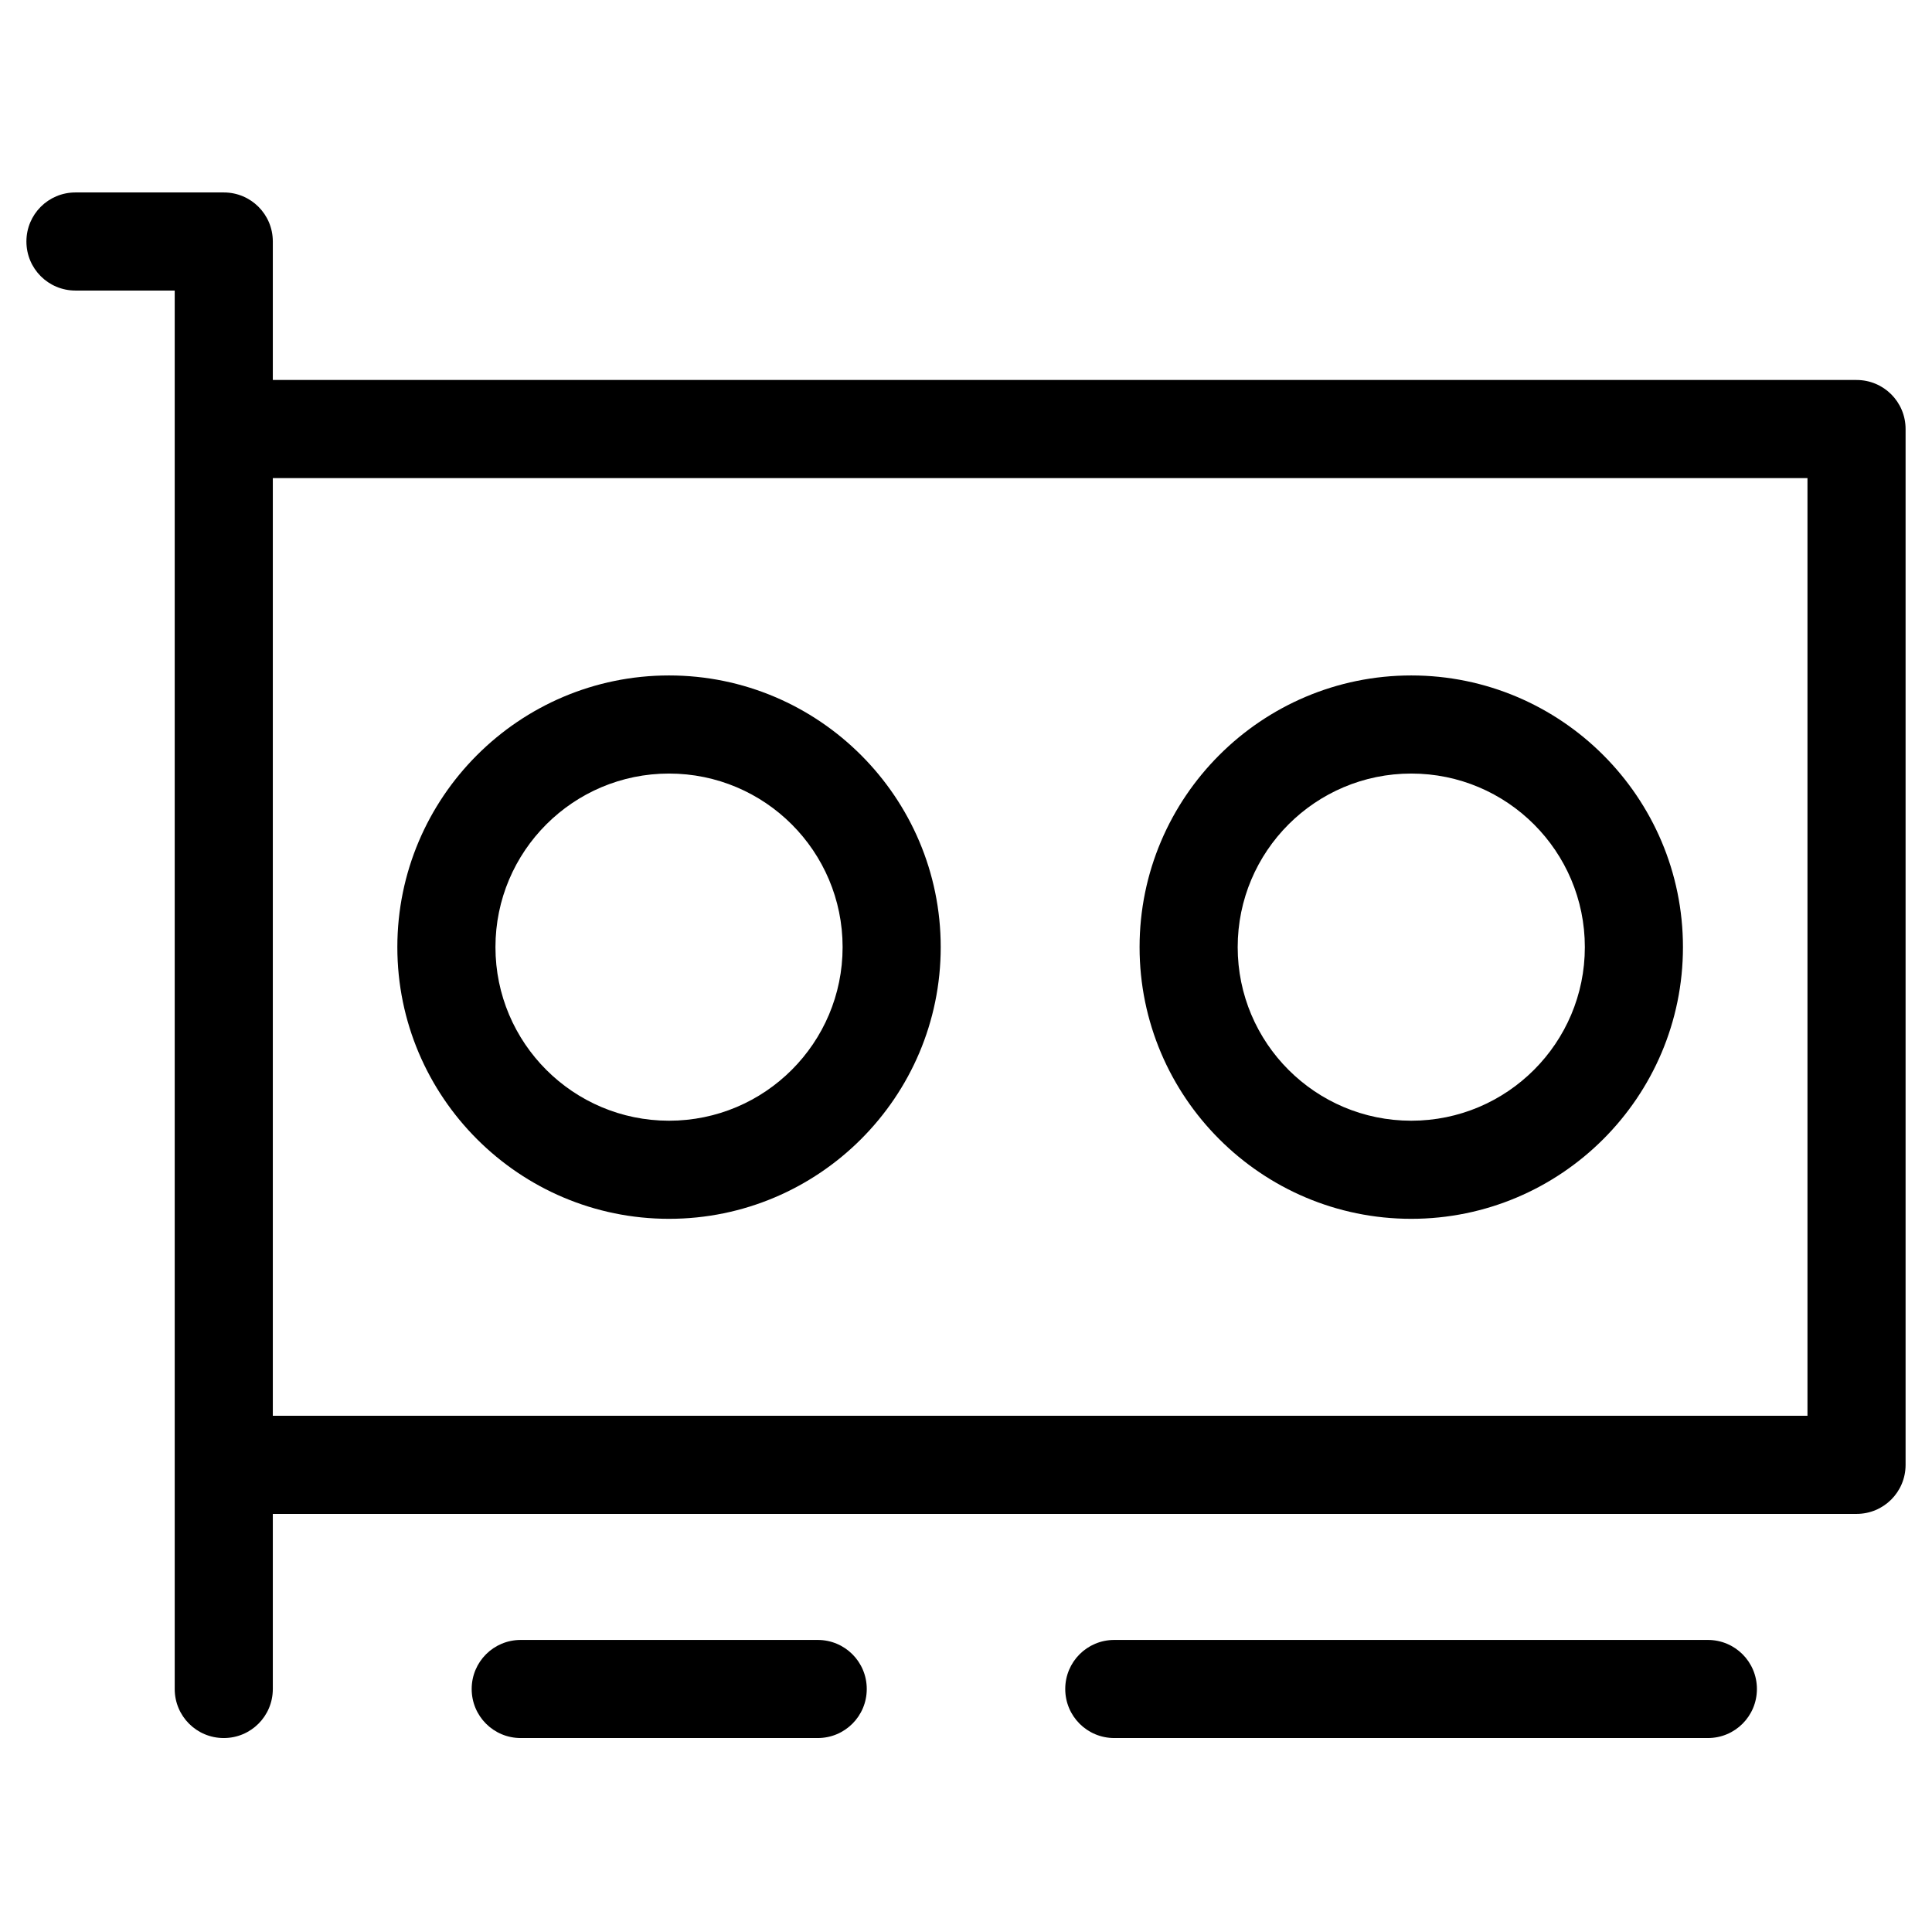 <?xml version="1.0" encoding="utf-8"?>
<!-- Generator: Adobe Illustrator 23.0.1, SVG Export Plug-In . SVG Version: 6.00 Build 0)  -->
<svg version="1.1" id="Layer_1" xmlns="http://www.w3.org/2000/svg" xmlns:xlink="http://www.w3.org/1999/xlink" x="0px" y="0px"
	 viewBox="0 0 512 512" style="enable-background:new 0 0 512 512;" xml:space="preserve">
<g>
	<path d="M295.3,460.6c-7.2,0-13-5.8-13-13s5.8-13,13-13h157.3c7.2,0,13,5.8,13,13s-5.8,13-13,13H295.3z M138,460.6
		c-7.2,0-13-5.8-13-13s5.8-13,13-13h78.7c7.2,0,13,5.8,13,13s-5.8,13-13,13H138z M59.3,460.6c-7.2,0-13-5.8-13-13V77H20
		c-7.2,0-13-5.8-13-13c0-7.2,5.8-13,13-13h39.3c7.2,0,13,5.8,13,13v36.7H492c7.2,0,13,5.8,13,13v274.5c0,7.2-5.8,13-13,13H72.3v46.4
		C72.3,454.8,66.5,460.6,59.3,460.6z M72.3,375.2H479V126.7H72.3V375.2z M374,323c-39.7,0-72-32.3-72-72s32.3-72,72-72
		s72,32.3,72,72S413.7,323,374,323z M374,205c-25.4,0-46,20.6-46,46c0,25.4,20.6,46,46,46s46-20.6,46-46
		C420,225.6,399.4,205,374,205z M177.3,323c-39.7,0-72-32.3-72-72s32.3-72,72-72c39.7,0,72,32.3,72,72S217,323,177.3,323z
		 M177.3,205c-25.4,0-46,20.6-46,46c0,25.4,20.6,46,46,46c25.4,0,46-20.6,46-46C223.3,225.6,202.7,205,177.3,205z"/>
</g>
</svg>
